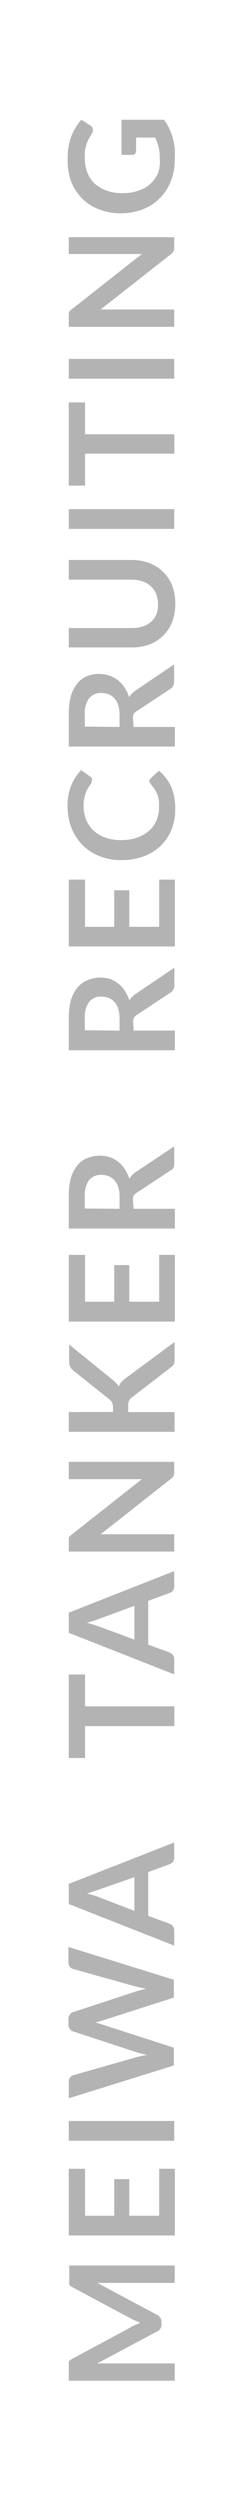 <svg xmlns="http://www.w3.org/2000/svg" viewBox="0 0 20 205"><defs><style>.cls-1{fill:none;}.cls-2{fill:#b3b3b3;}</style></defs><g id="レイヤー_2" data-name="レイヤー 2"><g id="レイヤー_1のコピー_4" data-name="レイヤー 1のコピー 4"><rect class="cls-1" width="20" height="205"/><path class="cls-2" d="M11.14,190.64l.41-.17-.42-.18a3.71,3.71,0,0,1-.4-.19l-4.81-2.57a.39.39,0,0,1-.14-.1.21.21,0,0,1-.08-.11.32.32,0,0,1,0-.14,1.15,1.15,0,0,1,0-.19v-1.22h8.68v1.43H8.39l-.38,0,4.92,2.62a.61.61,0,0,1,.26.24.52.52,0,0,1,.1.33v.22a.57.57,0,0,1-.1.34.59.59,0,0,1-.26.23L8,193.8l.38,0h6v1.42H5.66V194a1,1,0,0,1,0-.18.32.32,0,0,1,0-.14.23.23,0,0,1,.08-.12.39.39,0,0,1,.14-.1l4.82-2.59A2.93,2.93,0,0,1,11.14,190.64Z"/><path class="cls-2" d="M5.66,177.84H7v3.85h2.4v-3h1.24v3h2.46v-3.85h1.29v5.47H5.66Z"/><path class="cls-2" d="M14.34,173.92v1.62H5.66v-1.62Z"/><path class="cls-2" d="M5.66,172.06v-1.35a.56.56,0,0,1,.1-.35.47.47,0,0,1,.27-.19l5.19-1.48.41-.1.48-.08-.48-.11-.41-.12L6,166.57a.5.5,0,0,1-.25-.19.49.49,0,0,1-.12-.34v-.47a.56.56,0,0,1,.1-.35A.52.52,0,0,1,6,165l5.19-1.7a7.46,7.46,0,0,1,.85-.22l-.45-.09-.4-.09L6,161.45a.48.48,0,0,1-.26-.19.55.55,0,0,1-.11-.34v-1.27l8.68,2.69v1.46l-5.93,1.9-.25.07-.28.08.28.07.25.08,5.93,1.91v1.46Z"/><path class="cls-2" d="M14.34,151.08v1.24a.56.56,0,0,1-.11.35.55.55,0,0,1-.26.19l-1.77.65v3.59l1.77.65a.64.64,0,0,1,.25.19.53.53,0,0,1,.12.35v1.25l-8.68-3.41v-1.65Zm-3.28,5.61v-2.76l-2.88,1-.46.16c-.17.06-.36.12-.56.17l.57.17a3.5,3.5,0,0,1,.46.16Z"/><path class="cls-2" d="M5.66,137.31H7v2.61h7.35v1.62H7v2.62H5.66Z"/><path class="cls-2" d="M14.34,128.83v1.25a.56.56,0,0,1-.11.35.55.55,0,0,1-.26.19l-1.77.65v3.59l1.77.65a.56.56,0,0,1,.25.19.51.51,0,0,1,.12.35v1.25l-8.68-3.41v-1.65Zm-3.28,5.62v-2.77l-2.88,1.06-.46.16-.56.17.57.16.46.16Z"/><path class="cls-2" d="M5.67,126.21a.4.4,0,0,1,0-.13.41.41,0,0,1,.07-.11.87.87,0,0,1,.14-.12l5.8-4.56-.41,0H5.66v-1.42h8.68v.84a.71.71,0,0,1-.06.31.63.63,0,0,1-.22.25l-5.78,4.54a2.56,2.56,0,0,1,.39,0h5.67v1.42H5.66v-.84C5.66,126.31,5.67,126.25,5.67,126.21Z"/><path class="cls-2" d="M9.3,115.78v-.37a.83.83,0,0,0-.07-.38.56.56,0,0,0-.2-.26l-3-2.39a.94.94,0,0,1-.26-.32,1,1,0,0,1-.08-.42v-1.39l3.61,2.92a3.69,3.69,0,0,1,.28.27,1,1,0,0,1,.19.27,1.07,1.07,0,0,1,.2-.36,1.72,1.72,0,0,1,.34-.31l4.06-3v1.43a1,1,0,0,1-.08.43.76.76,0,0,1-.24.23l-3.2,2.46a.72.72,0,0,0-.23.27,1,1,0,0,0-.07.42v.51h3.82v1.62H5.66v-1.62Z"/><path class="cls-2" d="M5.66,102.9H7v3.84h2.4v-3h1.24v3h2.46V102.9h1.29v5.47H5.66Z"/><path class="cls-2" d="M11,99.12h3.39v1.62H5.66V98.09a5.61,5.61,0,0,1,.18-1.52,3.07,3.07,0,0,1,.52-1,1.89,1.89,0,0,1,.79-.59A2.75,2.75,0,0,1,9,94.88a2.24,2.24,0,0,1,.7.37,2.3,2.3,0,0,1,.56.6,3.38,3.38,0,0,1,.39.81,1.64,1.64,0,0,1,.49-.53L14.34,94v1.45a.69.69,0,0,1-.09.36A.64.64,0,0,1,14,96l-2.77,1.82a.72.72,0,0,0-.23.23.84.84,0,0,0-.06.36Zm-1.16,0v-1a2.64,2.64,0,0,0-.11-.79,1.52,1.52,0,0,0-.32-.56,1.37,1.37,0,0,0-.48-.33,1.64,1.64,0,0,0-.6-.1,1.25,1.25,0,0,0-1,.43,2.11,2.11,0,0,0-.35,1.33v1Z"/><path class="cls-2" d="M11,84.51h3.39v1.61H5.66V83.47A5.61,5.61,0,0,1,5.84,82a2.93,2.93,0,0,1,.52-1,2,2,0,0,1,.79-.6A2.75,2.75,0,0,1,9,80.26a2.47,2.47,0,0,1,.7.37,2.3,2.3,0,0,1,.56.6,3.27,3.27,0,0,1,.39.82,1.54,1.54,0,0,1,.49-.53l3.21-2.17V80.8a.63.63,0,0,1-.09.35.58.58,0,0,1-.24.25l-2.77,1.83a.7.7,0,0,0-.23.22.89.89,0,0,0-.06.37Zm-1.16,0v-1a2.71,2.71,0,0,0-.11-.8,1.48,1.48,0,0,0-.32-.55,1.15,1.15,0,0,0-.48-.33,1.64,1.64,0,0,0-.6-.11,1.22,1.22,0,0,0-1,.44,2.1,2.1,0,0,0-.35,1.32v1Z"/><path class="cls-2" d="M5.66,72.13H7V76h2.4V73h1.24v3h2.46V72.13h1.29v5.48H5.66Z"/><path class="cls-2" d="M12.29,64.06a.32.32,0,0,1,.1-.22l.69-.64a3.58,3.58,0,0,1,1,1.3,4.5,4.5,0,0,1,.34,1.85,4.42,4.42,0,0,1-.33,1.74,3.81,3.81,0,0,1-.91,1.31,3.92,3.92,0,0,1-1.41.84,5.11,5.11,0,0,1-1.78.29,4.91,4.91,0,0,1-1.79-.32,4.18,4.18,0,0,1-1.4-.91,4.25,4.25,0,0,1-.92-1.41,4.82,4.82,0,0,1-.32-1.81,4.21,4.21,0,0,1,.31-1.69,3.92,3.92,0,0,1,.81-1.24l.75.54a.53.53,0,0,1,.13.13.3.3,0,0,1,0,.2.46.46,0,0,1-.1.28,2.82,2.82,0,0,0-.47.93,3.26,3.26,0,0,0,.1,2,2.58,2.58,0,0,0,.61.88,2.85,2.85,0,0,0,1,.58,3.85,3.85,0,0,0,1.27.2,4,4,0,0,0,1.3-.2,2.85,2.85,0,0,0,1-.57,2.36,2.36,0,0,0,.6-.83,2.53,2.53,0,0,0,.21-1,5.32,5.32,0,0,0,0-.6,2.35,2.35,0,0,0-.11-.49,2.44,2.44,0,0,0-.21-.43,3.2,3.2,0,0,0-.3-.4l-.09-.12A.37.37,0,0,1,12.29,64.06Z"/><path class="cls-2" d="M11,59.61h3.39v1.61H5.66V58.57a5.66,5.66,0,0,1,.18-1.52,3,3,0,0,1,.52-1,2,2,0,0,1,.79-.6,2.71,2.71,0,0,1,1-.19,2.83,2.83,0,0,1,.83.13,2.47,2.47,0,0,1,.7.37,2.66,2.66,0,0,1,.56.6,3.27,3.27,0,0,1,.39.82,1.54,1.54,0,0,1,.49-.53l3.21-2.17V55.9a.69.69,0,0,1-.09.36.61.61,0,0,1-.24.24l-2.77,1.83a.7.7,0,0,0-.23.22.92.92,0,0,0-.06.37Zm-1.16,0v-1a2.71,2.71,0,0,0-.11-.8,1.48,1.48,0,0,0-.32-.55,1.15,1.15,0,0,0-.48-.33,1.64,1.64,0,0,0-.6-.11,1.25,1.25,0,0,0-1,.44,2.1,2.1,0,0,0-.35,1.32v1Z"/><path class="cls-2" d="M13,49.52a2.24,2.24,0,0,0-.16-.84,1.71,1.71,0,0,0-.44-.62,1.89,1.89,0,0,0-.68-.39,2.83,2.83,0,0,0-.9-.14H5.66V45.92h5.2a4,4,0,0,1,1.43.25,3.17,3.17,0,0,1,1.13.72A3.29,3.29,0,0,1,14.17,48a4.46,4.46,0,0,1,0,3,3.25,3.25,0,0,1-1.88,1.85,4.17,4.17,0,0,1-1.43.24H5.66V51.5h5.19a2.84,2.84,0,0,0,.9-.13,1.94,1.94,0,0,0,.69-.39,1.71,1.71,0,0,0,.44-.62A2.24,2.24,0,0,0,13,49.52Z"/><path class="cls-2" d="M14.34,41.75v1.62H5.66V41.75Z"/><path class="cls-2" d="M5.66,33H7v2.61h7.35V37.2H7v2.62H5.66Z"/><path class="cls-2" d="M14.34,29.43v1.62H5.66V29.43Z"/><path class="cls-2" d="M5.67,25.74a.5.5,0,0,1,0-.13l.07-.11.14-.12,5.8-4.55-.41,0H5.66V19.45h8.68v.83a.73.73,0,0,1-.06.32.71.71,0,0,1-.22.25L8.28,25.38l.39,0h5.67v1.42H5.66v-.85C5.66,25.85,5.67,25.79,5.67,25.74Z"/><path class="cls-2" d="M13.15,13a3.85,3.85,0,0,0-.1-.95,5,5,0,0,0-.27-.77H11.2v1.09a.32.32,0,0,1-.09.24.27.27,0,0,1-.21.09H10V9.82H13.5a4.89,4.89,0,0,1,.42.69,5.22,5.22,0,0,1,.29.76,7.27,7.27,0,0,1,.17.86,7.87,7.87,0,0,1,0,1,4.58,4.58,0,0,1-.33,1.75,4,4,0,0,1-2.32,2.29,4.9,4.9,0,0,1-1.78.32,4.71,4.71,0,0,1-1.79-.32,4,4,0,0,1-1.41-.9,4.08,4.08,0,0,1-.91-1.42A5,5,0,0,1,5.57,13a4.89,4.89,0,0,1,.31-1.84A4.16,4.16,0,0,1,6.7,9.82l.73.47a.42.42,0,0,1,.22.37.57.57,0,0,1-.09.29l-.23.4a2.55,2.55,0,0,0-.2.44,4.86,4.86,0,0,0-.14.55,4.65,4.65,0,0,0,0,.69,2.94,2.94,0,0,0,.22,1.17,2.49,2.49,0,0,0,.61.88,2.81,2.81,0,0,0,1,.56,3.62,3.62,0,0,0,1.26.2,3.91,3.91,0,0,0,1.33-.21,2.64,2.64,0,0,0,1-.59,2.59,2.59,0,0,0,.62-.9A3,3,0,0,0,13.15,13Z"/></g></g></svg>